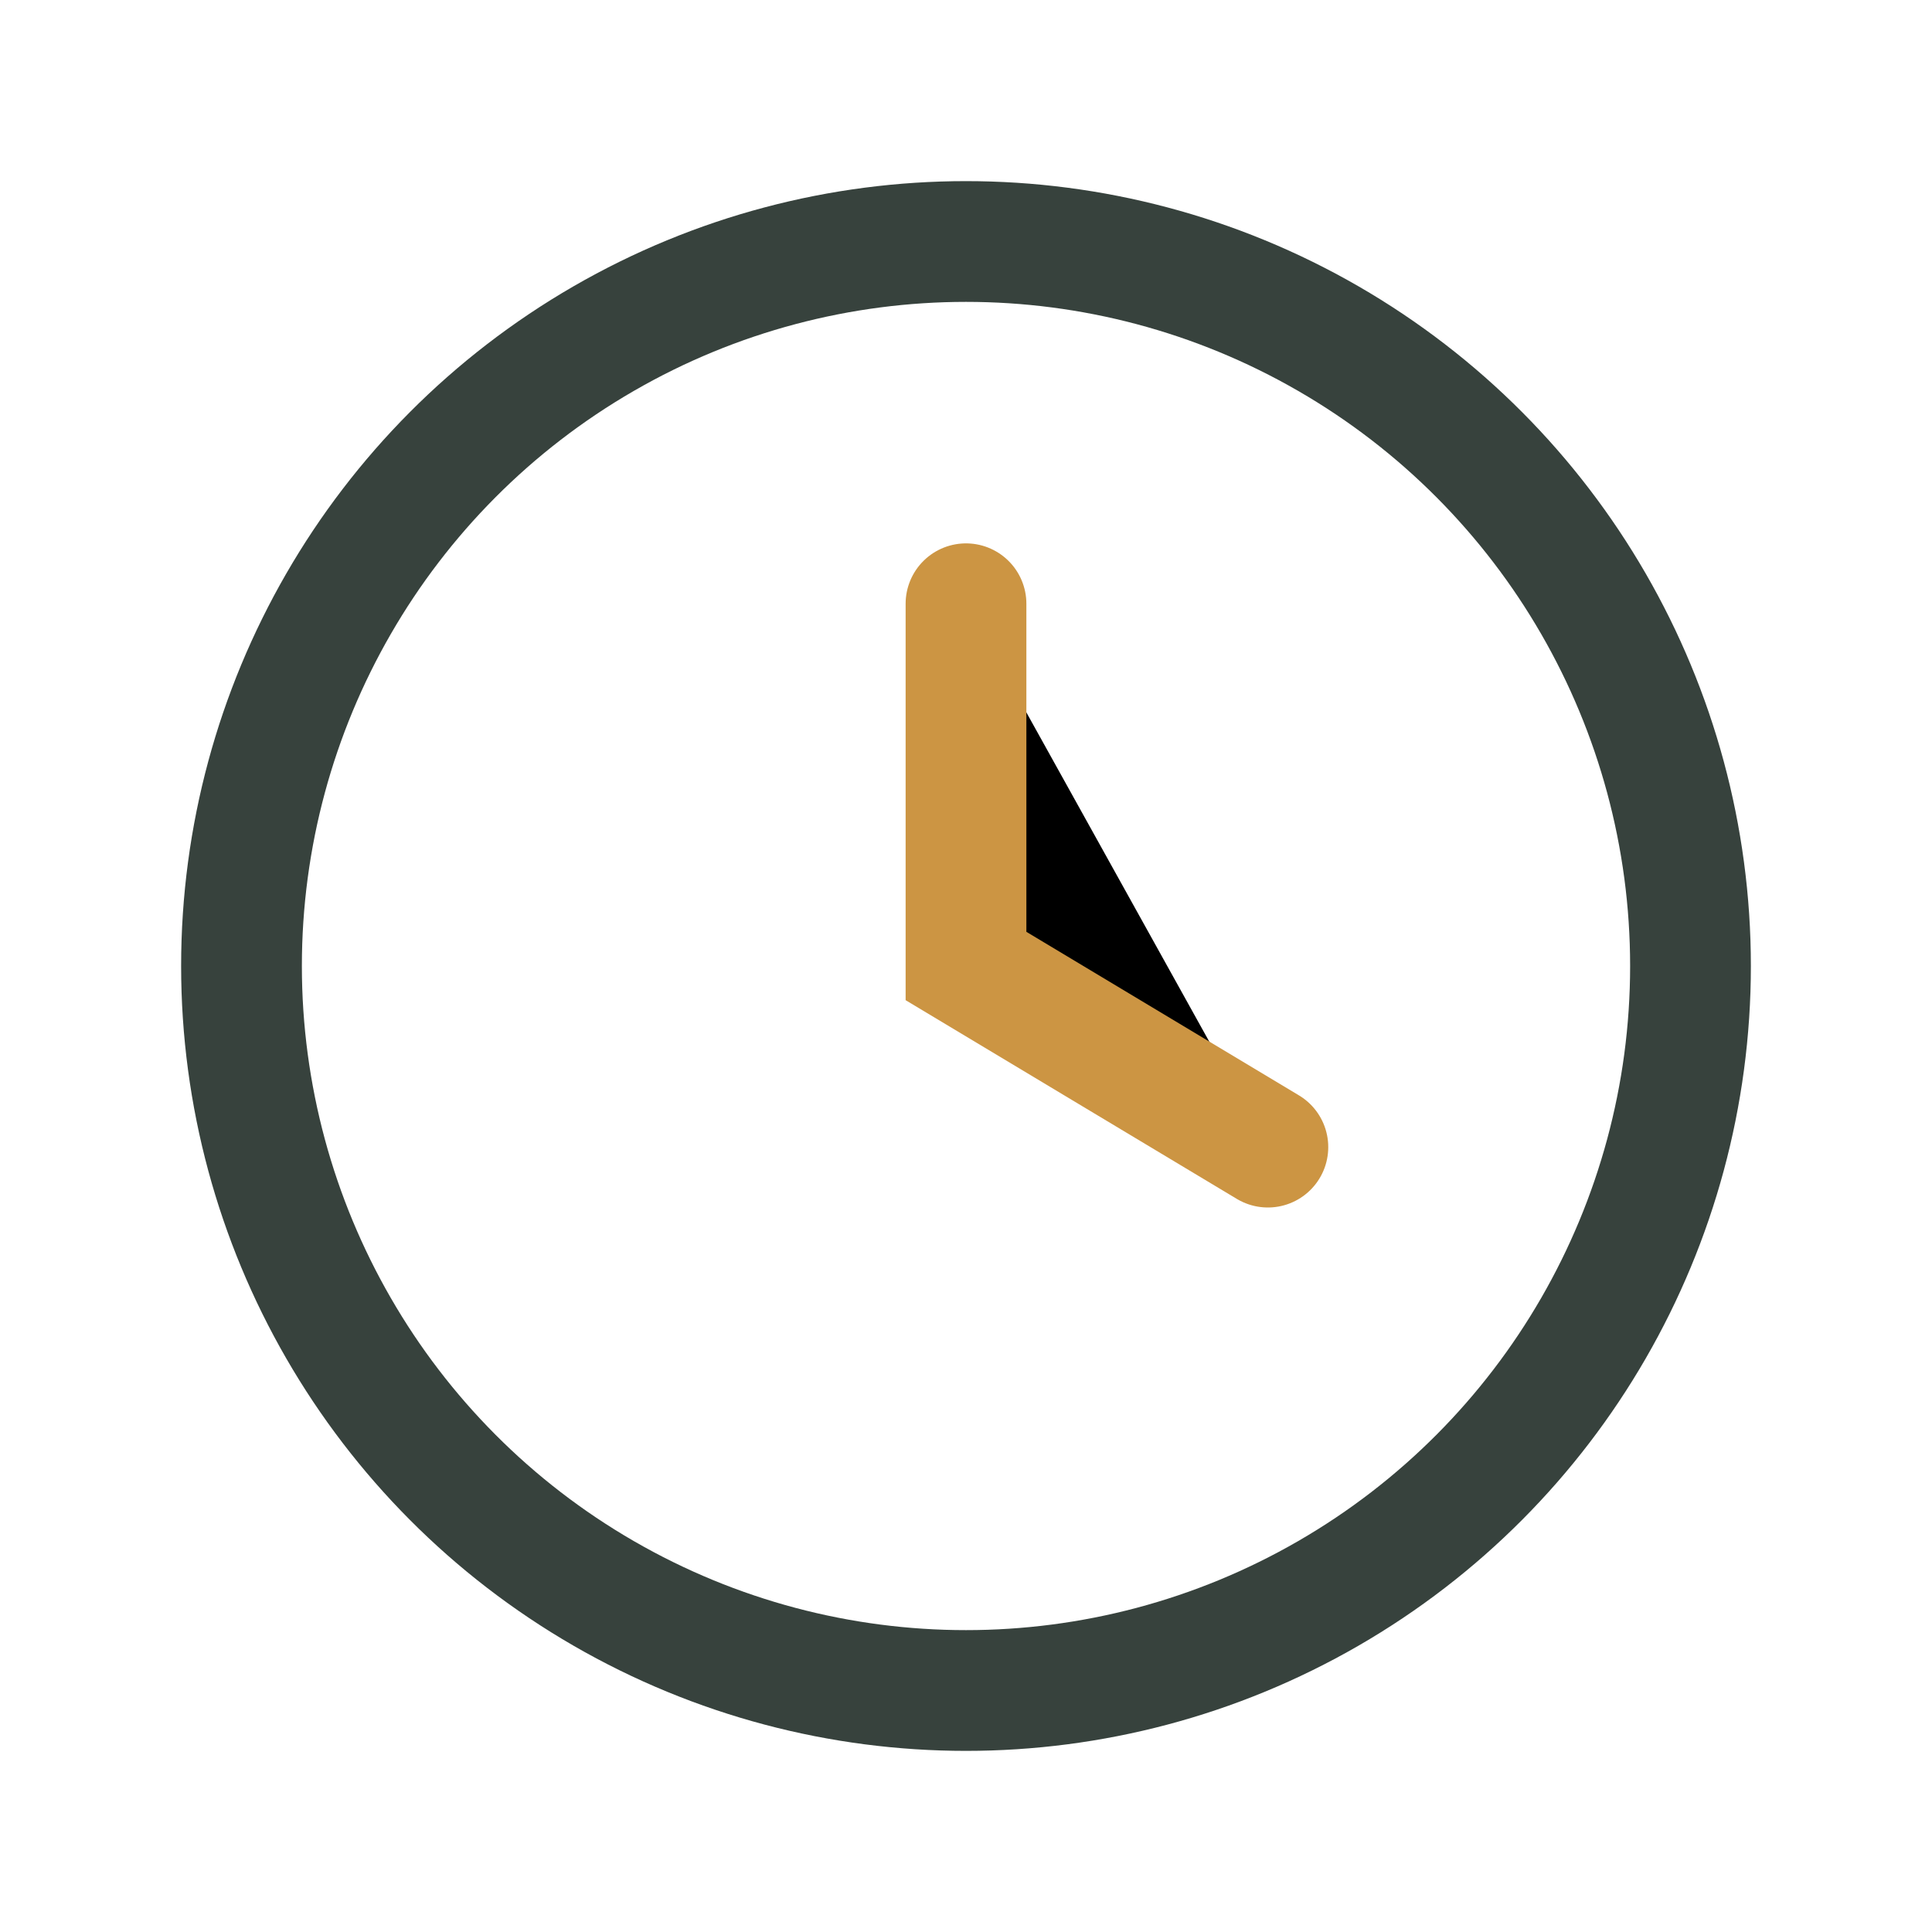 <?xml version="1.0" encoding="UTF-8"?>
<svg xmlns="http://www.w3.org/2000/svg" width="32" height="32" viewBox="0 0 32 32"><circle cx="16" cy="16" r="12" fill="none" stroke="#37423D" stroke-width="2"/><path d="M16 10v6l5 3" stroke="#CC9543" stroke-width="2" stroke-linecap="round"/></svg>